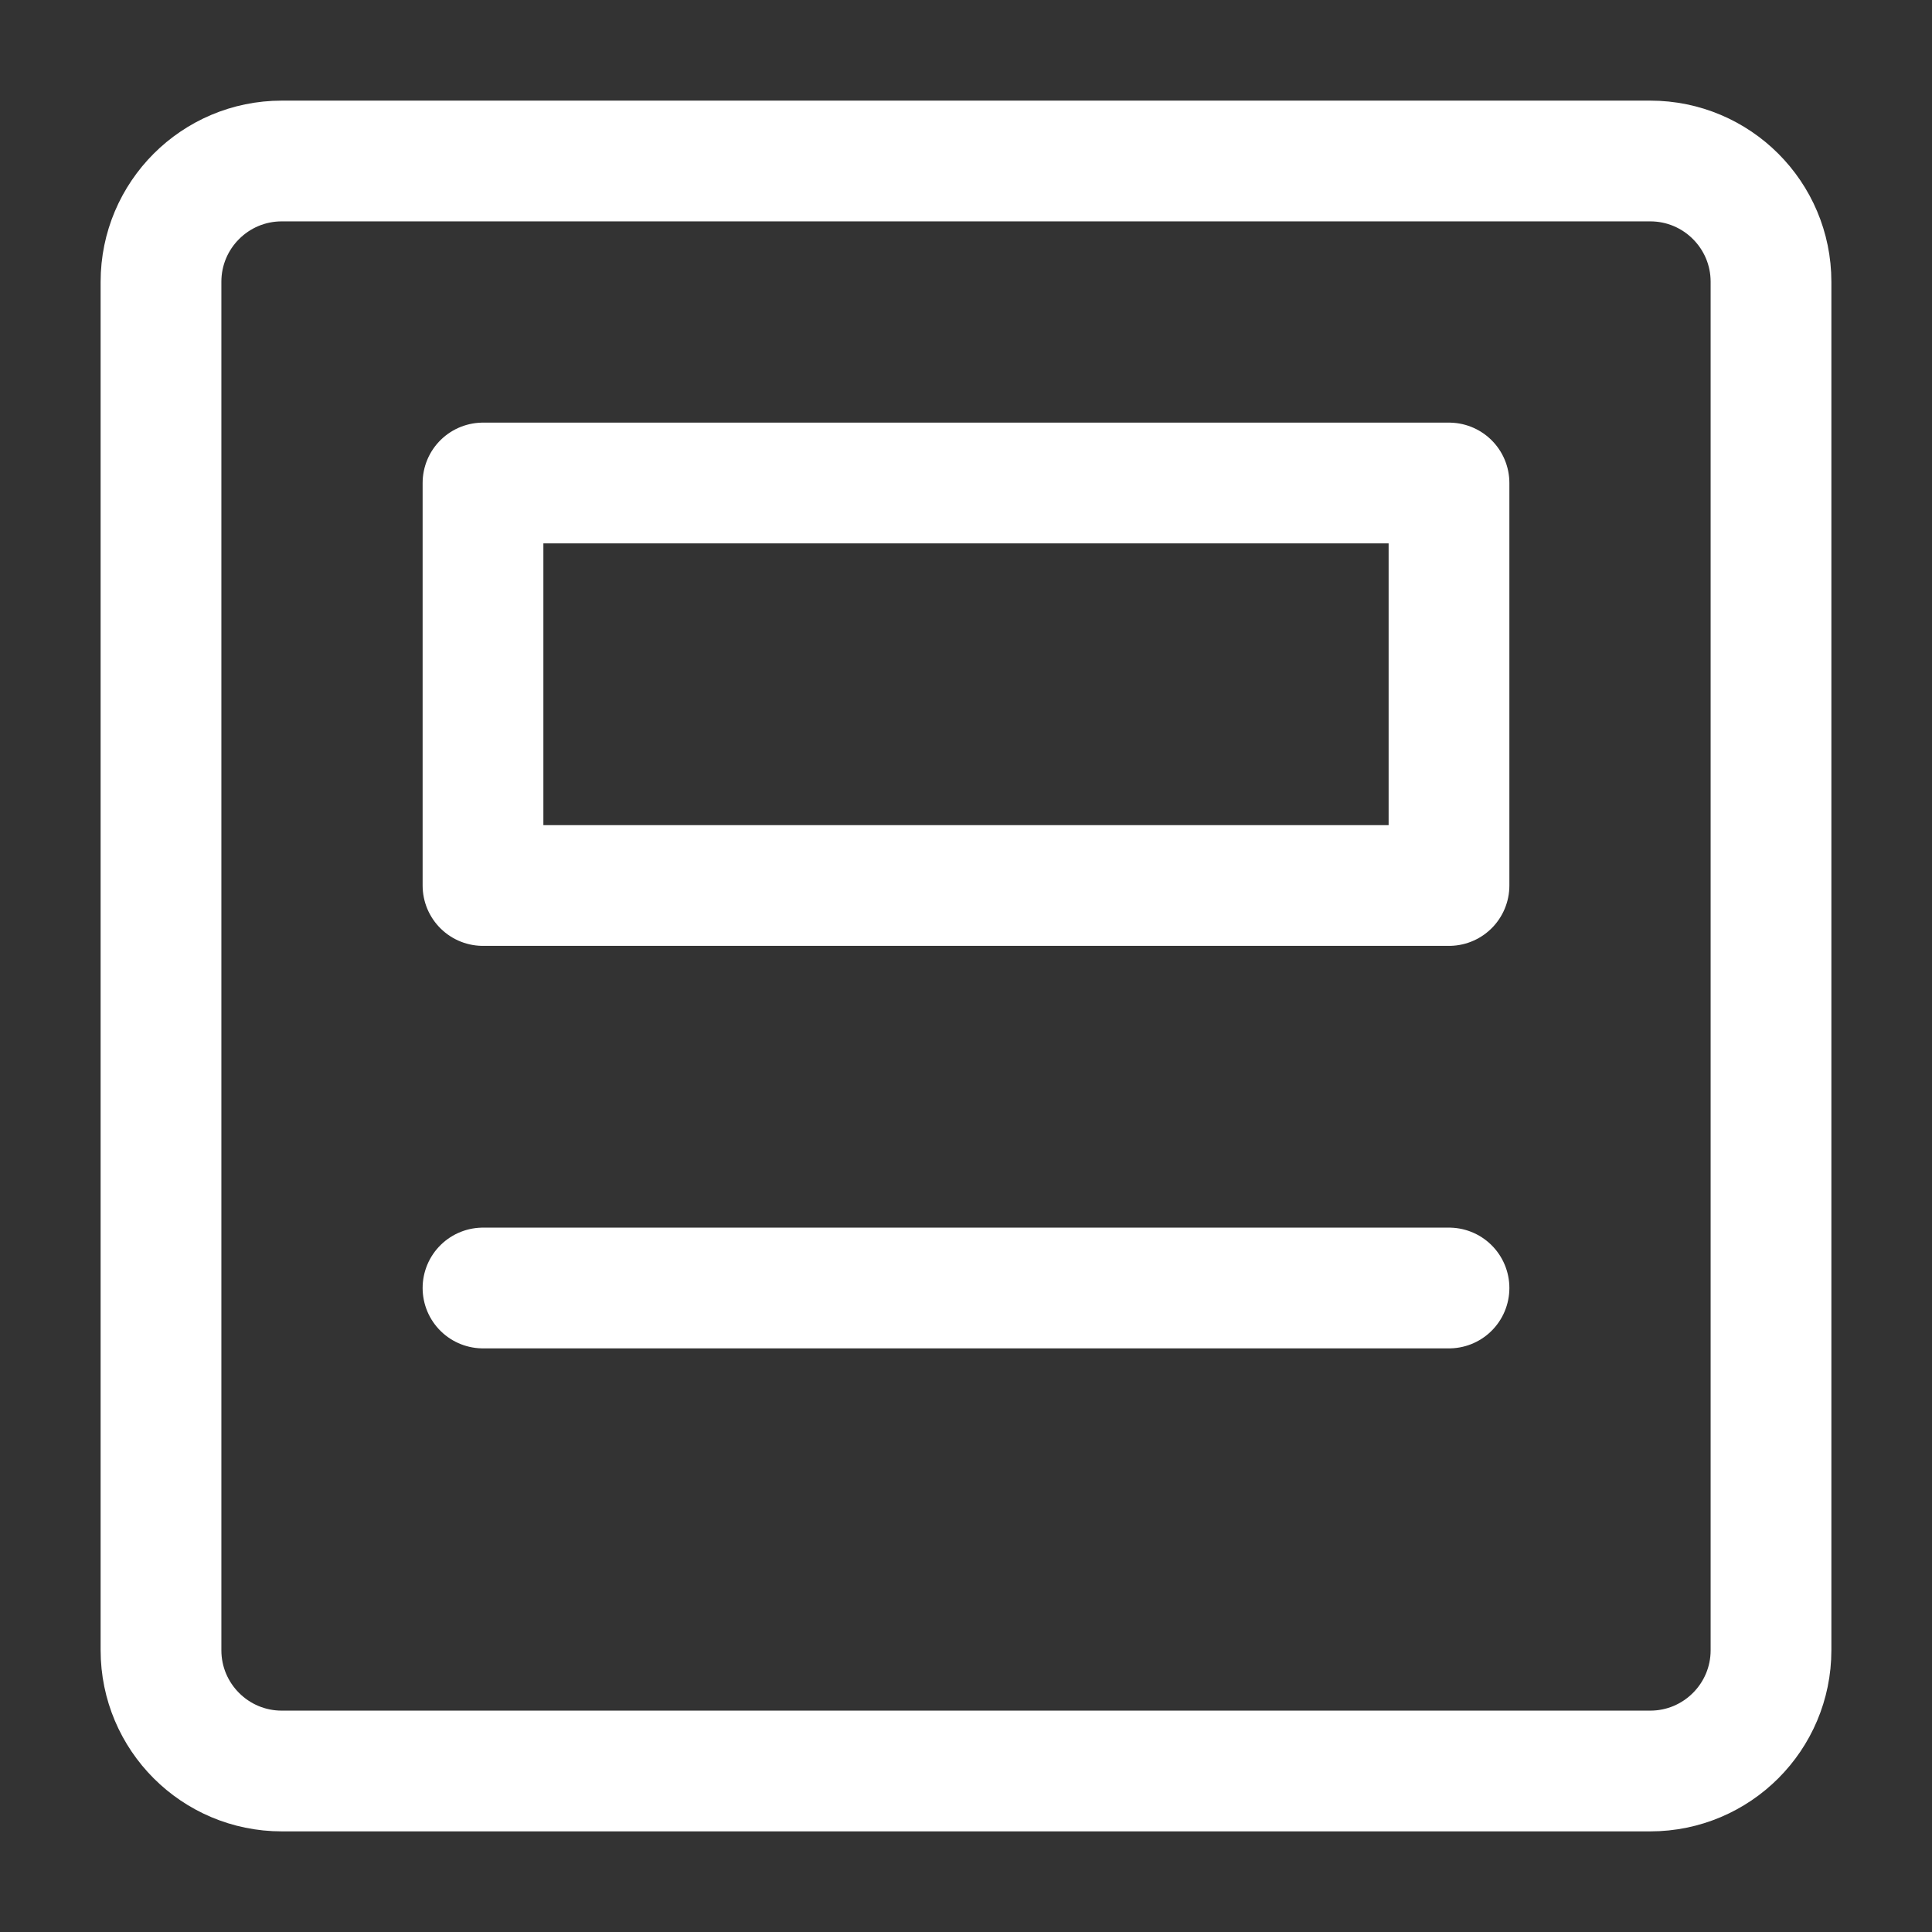 <?xml version="1.0" encoding="utf-8"?><!-- Uploaded to: SVG Repo, www.svgrepo.com, Generator: SVG Repo Mixer Tools -->
<svg width="800px" height="800px" viewBox="0 0 24 24" fill="none" xmlns="http://www.w3.org/2000/svg">
<rect x="0" y="0" width="24" height="24" fill="#333333" stroke="none"/>
<path d="M18 6H6V11H18V6Z" stroke="#fff" stroke-width="1.5" stroke-linecap="round" stroke-linejoin="round"/>
<path d="M6 16H18" stroke="#fff" stroke-width="1.5" stroke-linecap="round" stroke-linejoin="round"/>
<path d="M3.5 2H20.5C21.328 2 22 2.672 22 3.5V20.5C22 21.328 21.328 22 20.5 22H3.5C2.672 22 2 21.328 2 20.5V3.5C2 2.672 2.672 2 3.5 2Z" stroke="#fff" stroke-width="1.5" stroke-linecap="round" stroke-linejoin="round"/>
</svg>
